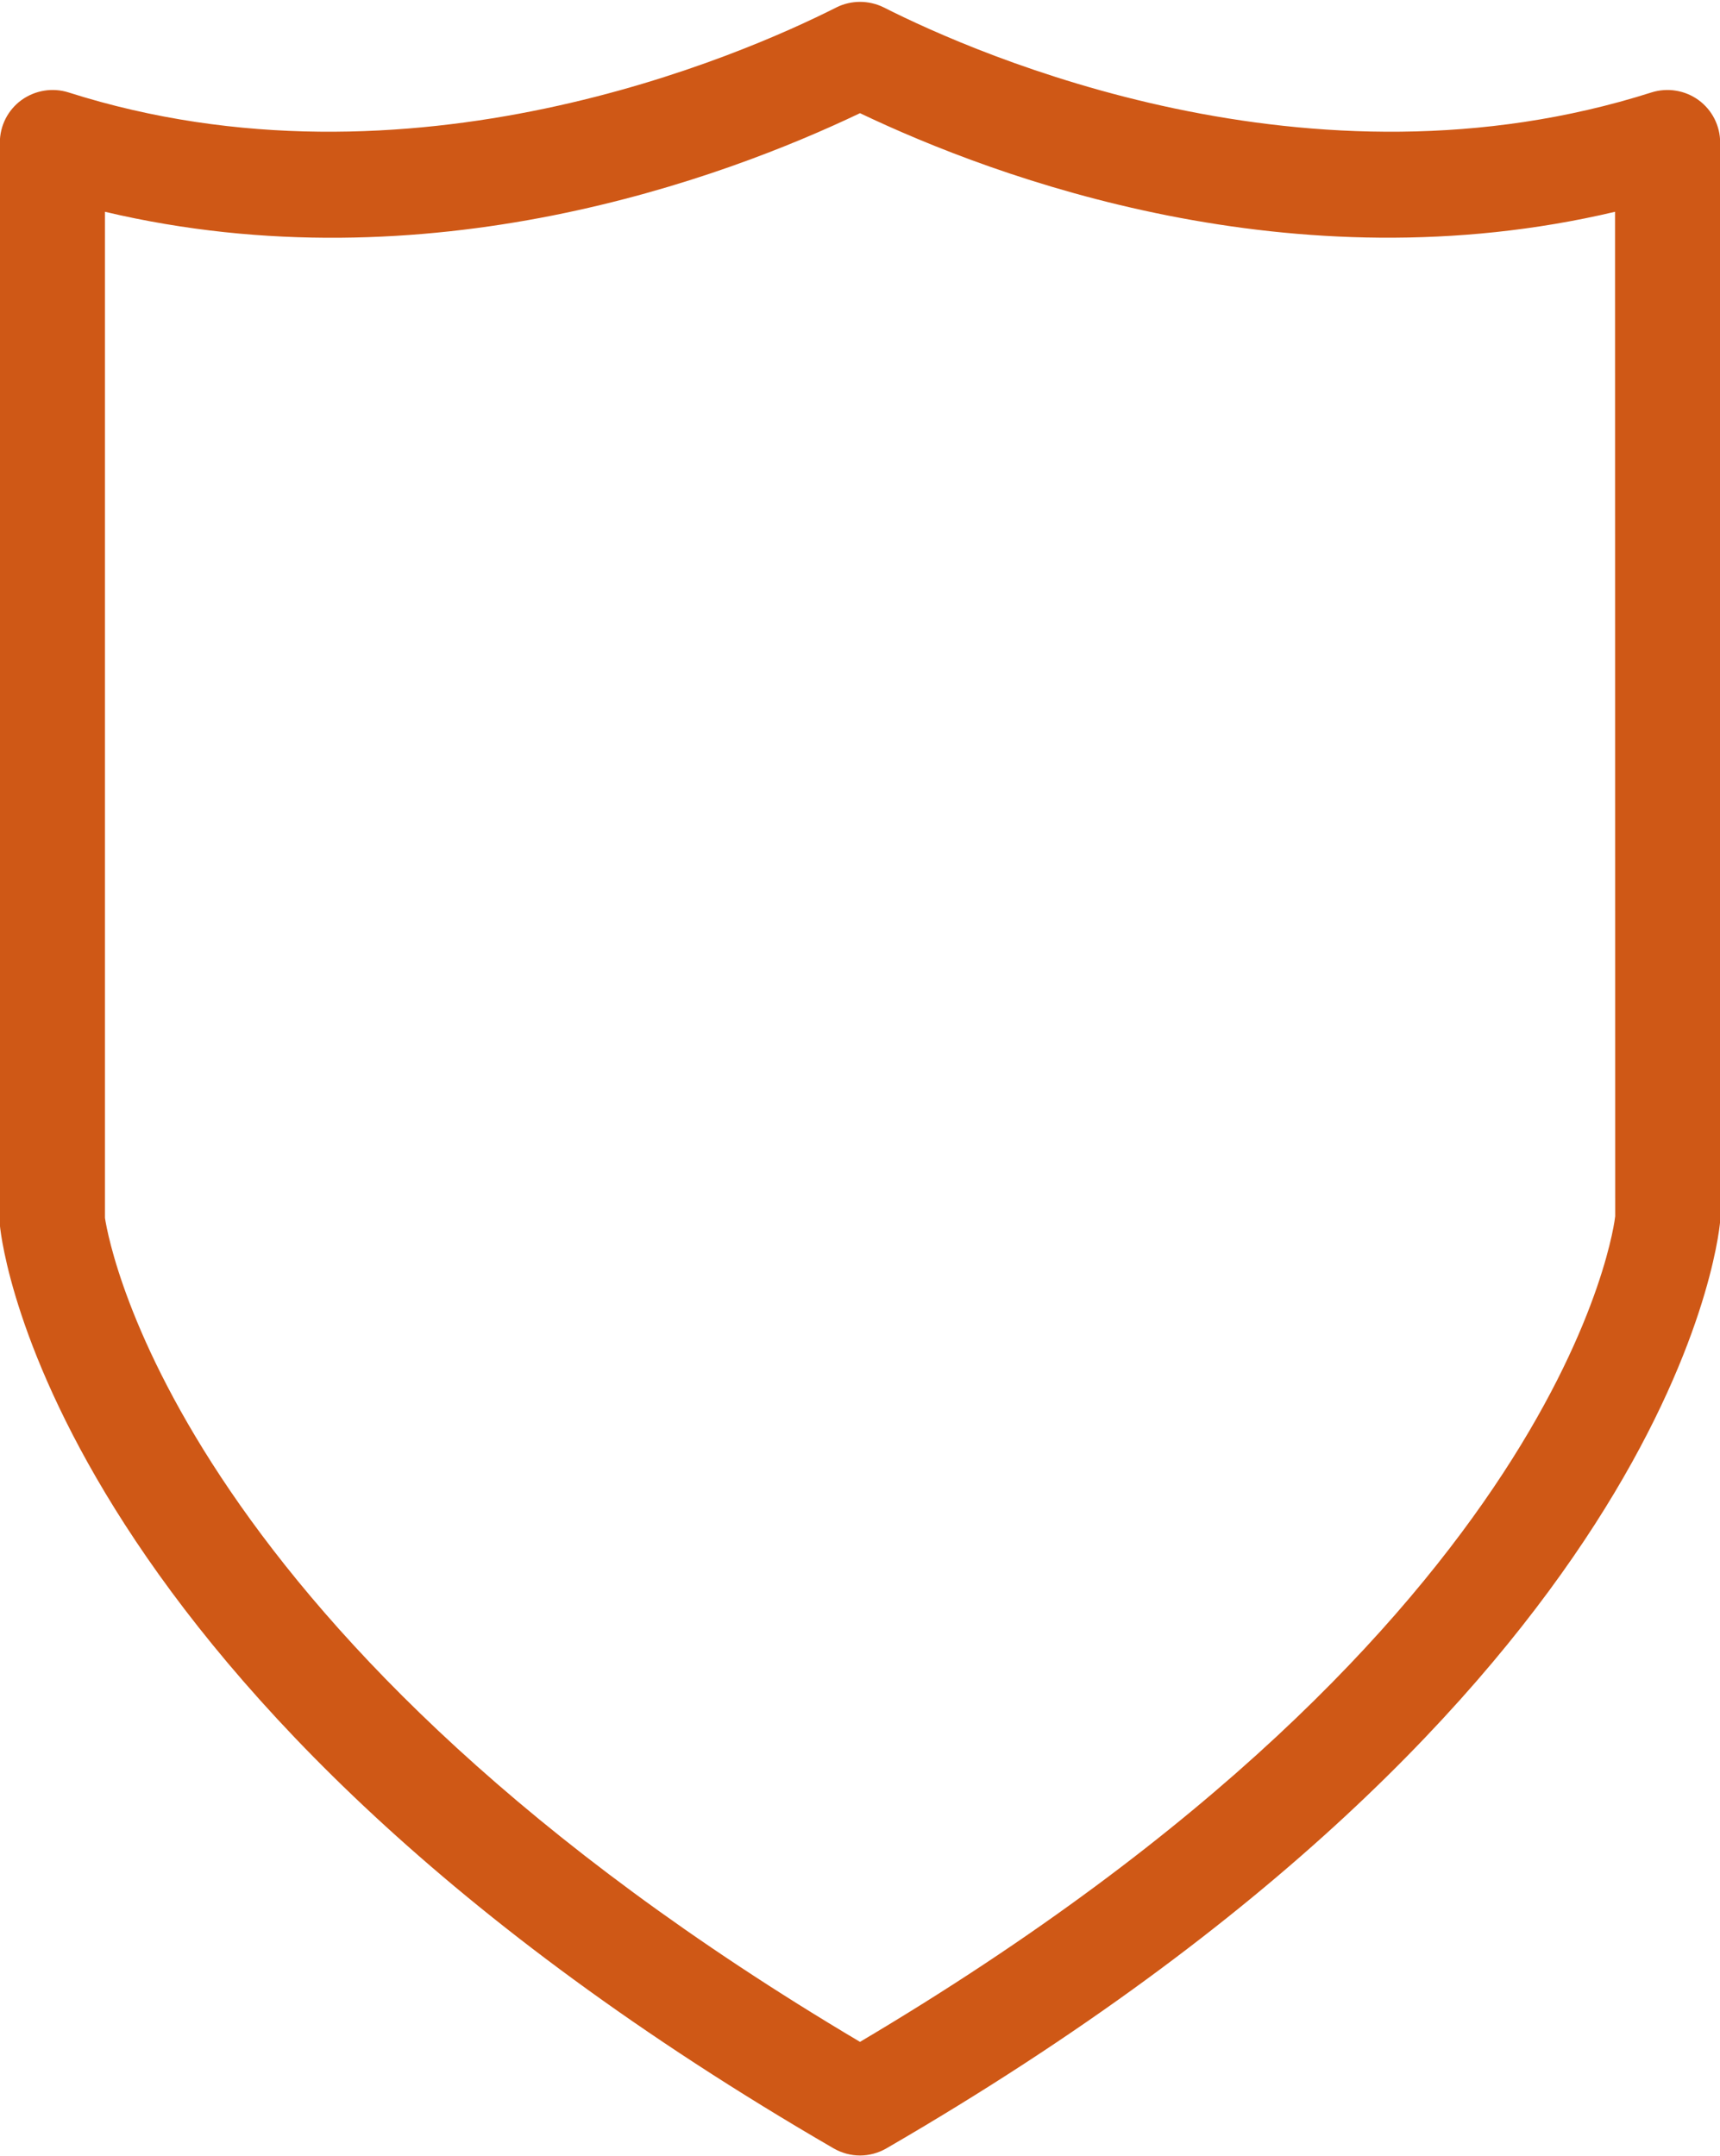 <?xml version="1.0" encoding="UTF-8" standalone="no"?><svg xmlns="http://www.w3.org/2000/svg" xmlns:xlink="http://www.w3.org/1999/xlink" fill="#000000" height="142.1" preserveAspectRatio="xMidYMid meet" version="1.1" viewBox="168.3 153.9 113.4 142.1" width="113.4" zoomAndPan="magnify">
 <g id="change1_1">
  <path d="m175.22 234.18c0.32 2.06 5.13 27.84 49.78 54.31 46.7-27.67 49.77-54.15 49.79-54.42l-0.01-66.21c-21.28 5.02-40.77-2.2-49.78-6.5-9.01 4.3-28.5 11.53-49.78 6.5zm49.78 61.8c-0.6 0-1.2-0.16-1.74-0.47-51.42-29.81-54.83-59.53-54.96-60.78l-0.01-71.43c0-1.11 0.53-2.15 1.42-2.8 0.9-0.65 2.05-0.84 3.1-0.51 22.51 7.17 44.44-2.47 50.63-5.6 0.98-0.49 2.14-0.49 3.13 0 6.18 3.13 28.11 12.77 50.62 5.6 1.05-0.33 2.21-0.14 3.1 0.51s1.42 1.69 1.42 2.8v71.1c-0.14 1.58-3.55 31.3-54.97 61.11-0.54 0.31-1.14 0.47-1.74 0.47" fill="#cf5816"/>
 </g>
</svg>
